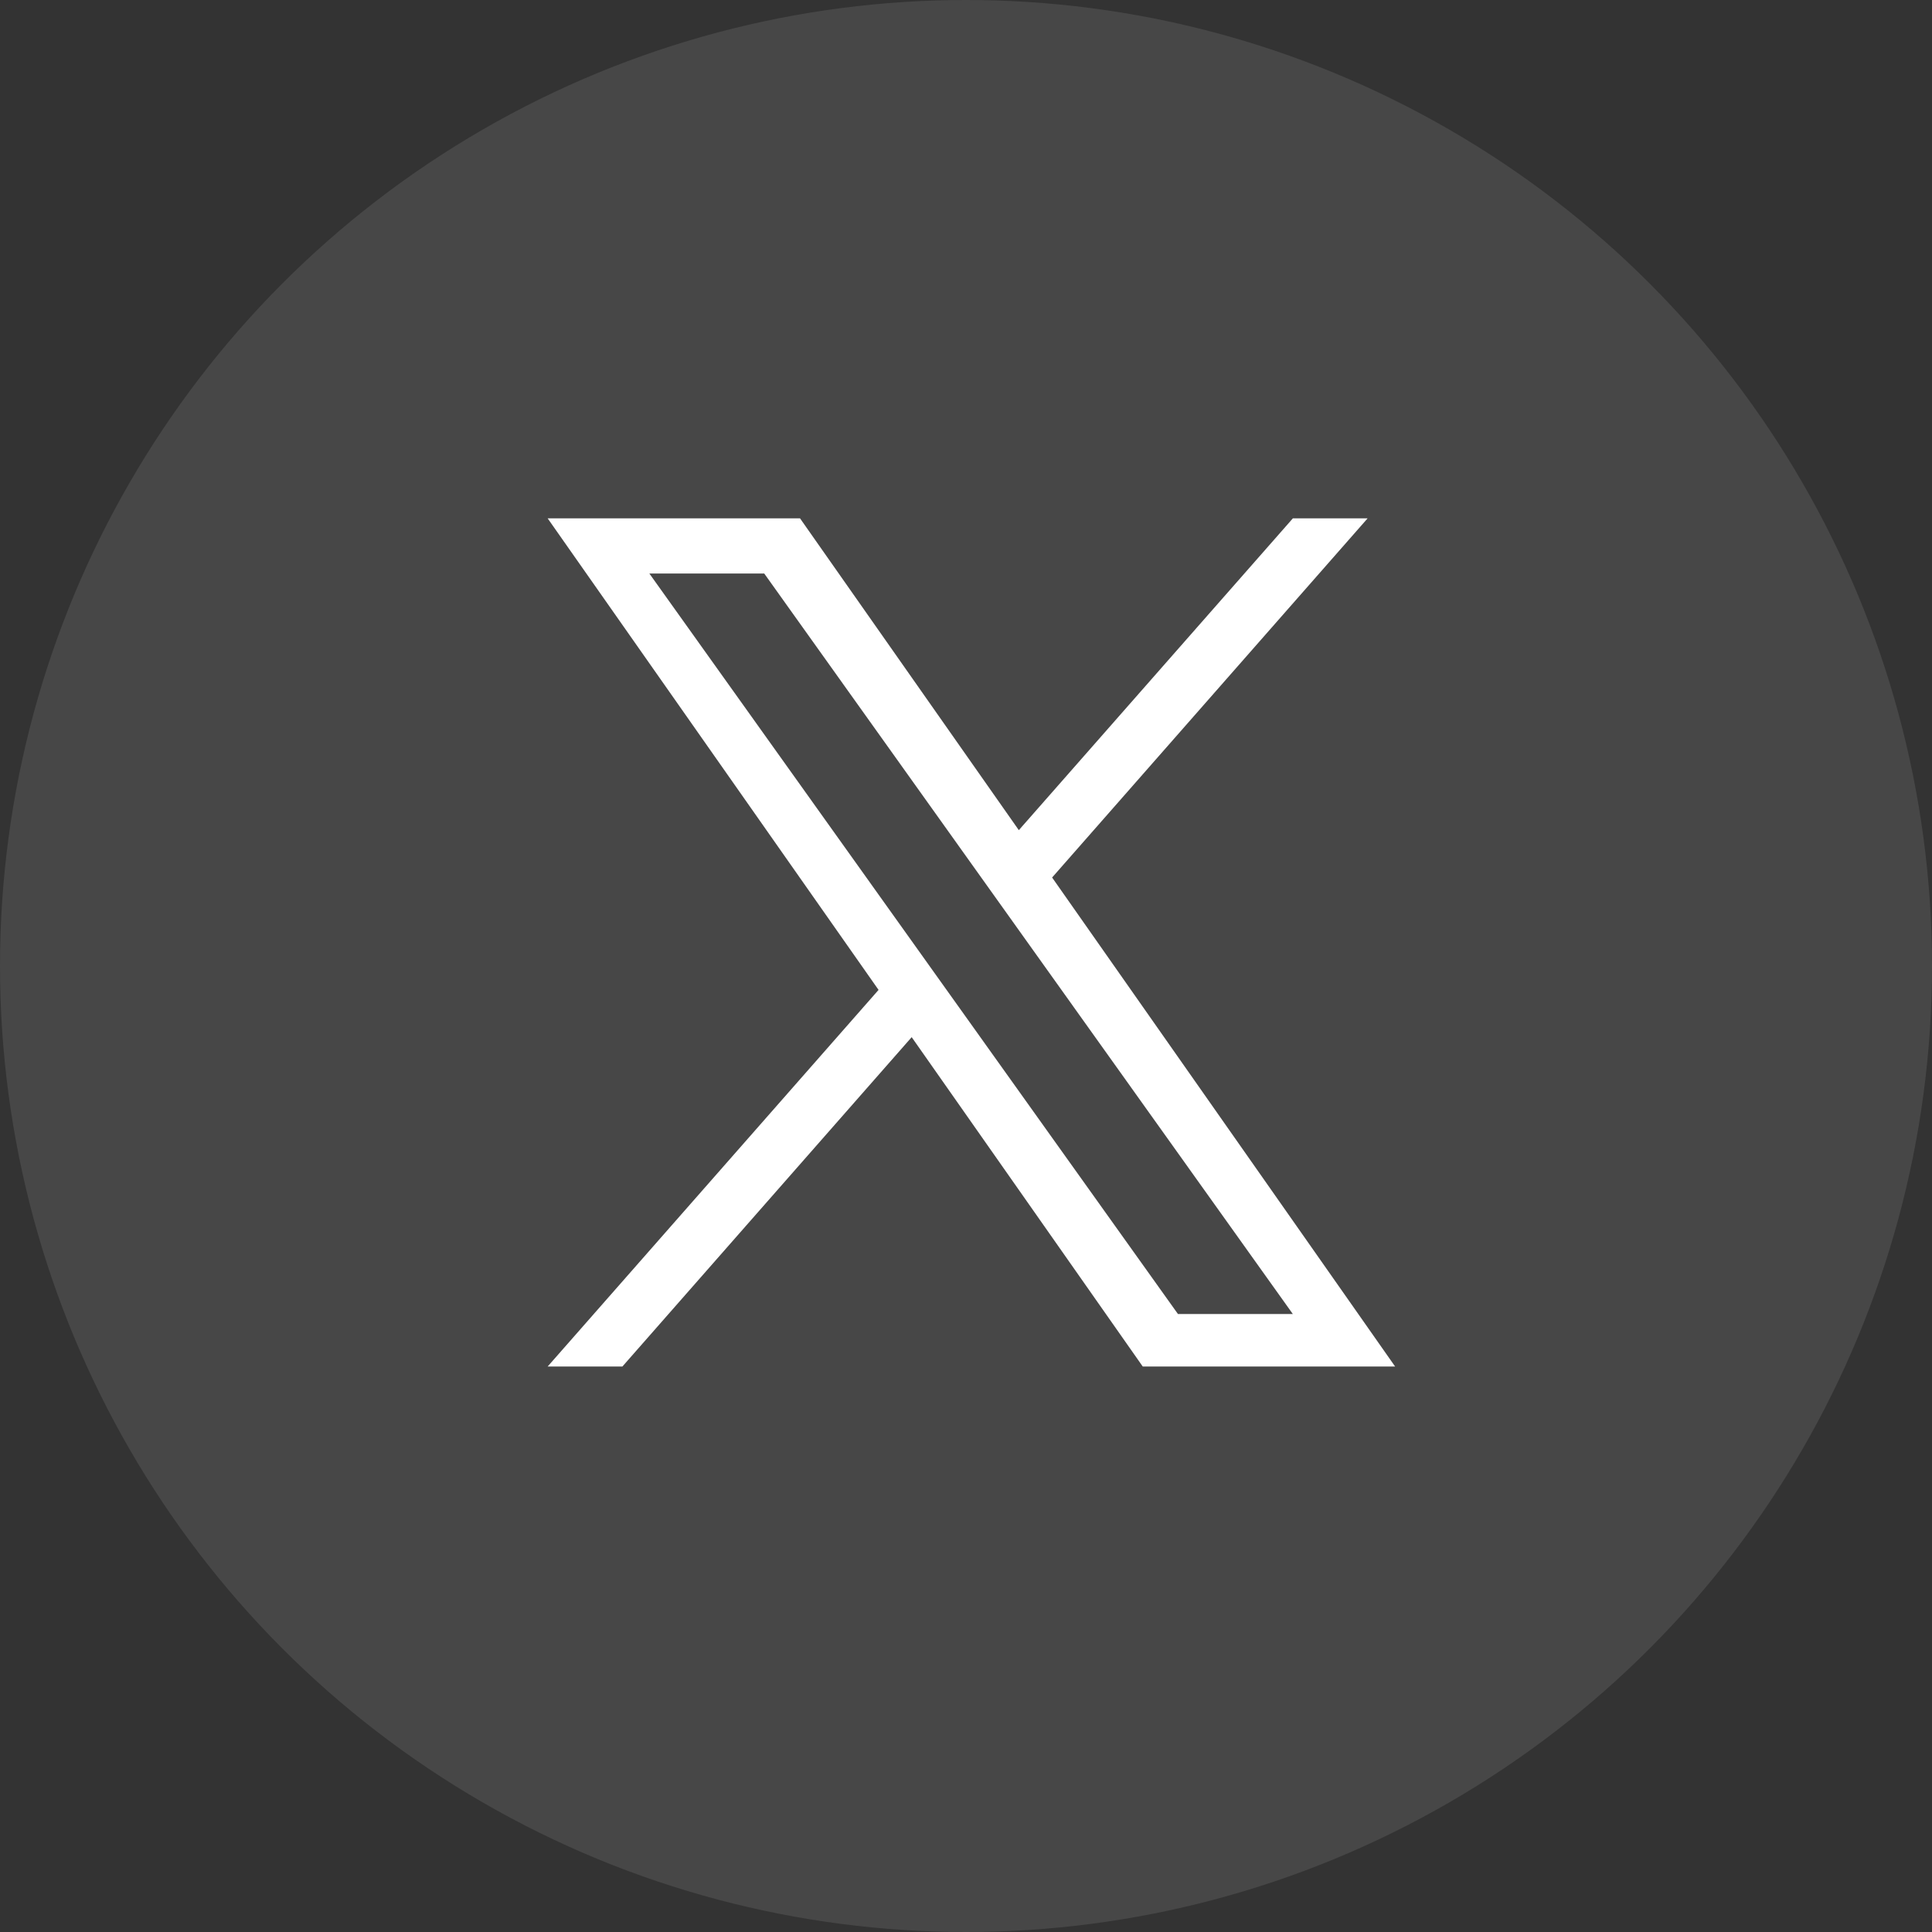 <svg width="35" height="35" viewBox="0 0 35 35" fill="none" xmlns="http://www.w3.org/2000/svg">
<rect x="0" y="0" width="35" height="35" fill="#333333" stroke="none"/>
<circle opacity="0.1" cx="17.5" cy="17.5" r="17.5" fill="white"/>
<g clip-path="url(#clip0_81_538)">
<path d="M19.06 15.897L24.776 9.39H23.422L18.457 15.039L14.493 9.39H9.921L15.916 17.933L9.921 24.756H11.275L16.516 18.789L20.702 24.756H25.274M11.764 10.39H13.845L23.421 23.805H21.34" fill="white"/>
</g>
<defs>
<clipPath id="clip0_81_538">
<rect width="15.353" height="15.366" fill="white" transform="translate(9.922 9.39)"/>
</clipPath>
</defs>
</svg>
